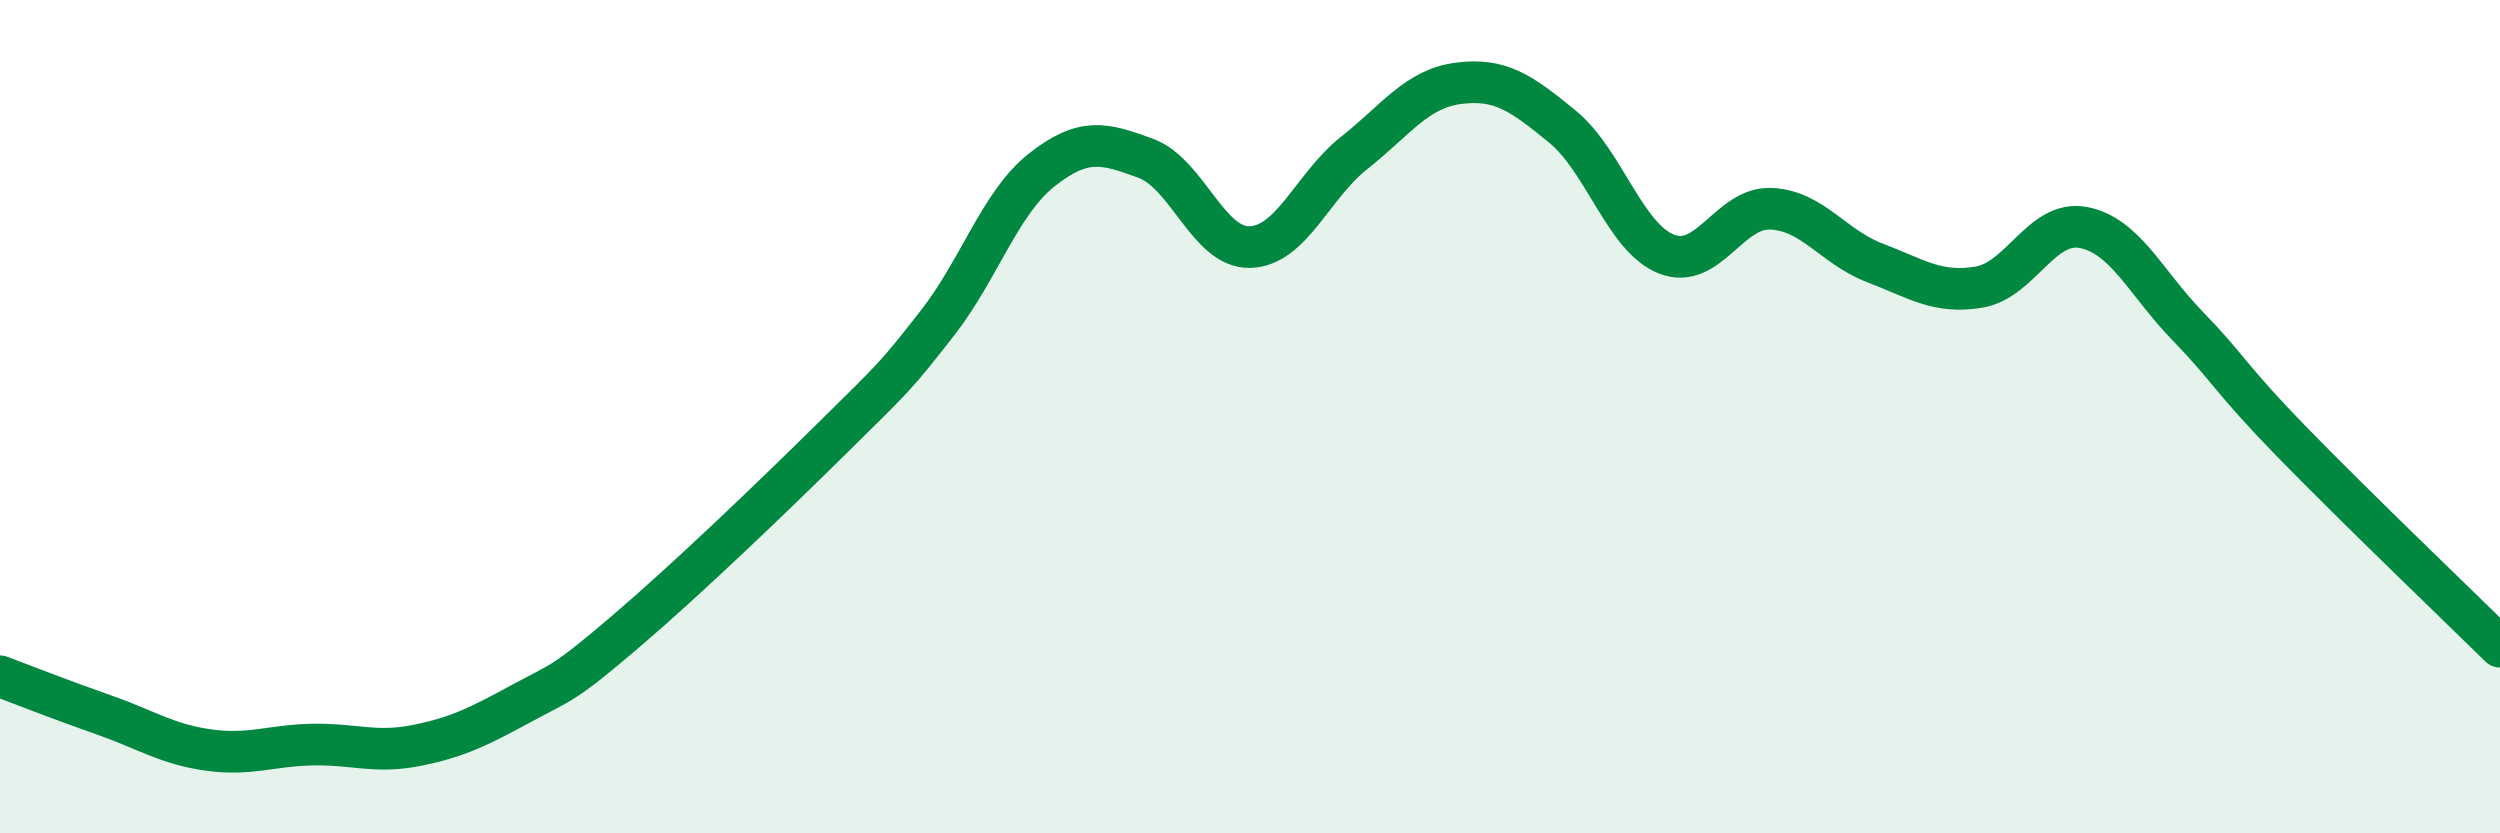
    <svg width="60" height="20" viewBox="0 0 60 20" xmlns="http://www.w3.org/2000/svg">
      <path
        d="M 0,16.23 C 0.5,16.42 1.5,16.81 2.5,17.16 C 3.5,17.51 4,17.86 5,18 C 6,18.14 6.5,17.89 7.5,17.87 C 8.5,17.85 9,18.09 10,17.89 C 11,17.69 11.5,17.43 12.5,16.89 C 13.5,16.35 13.5,16.45 15,15.17 C 16.5,13.89 18.5,11.97 20,10.49 C 21.5,9.01 21.5,9.03 22.5,7.75 C 23.5,6.47 24,4.87 25,4.08 C 26,3.29 26.5,3.43 27.5,3.8 C 28.5,4.17 29,5.96 30,5.93 C 31,5.9 31.5,4.46 32.5,3.67 C 33.5,2.88 34,2.13 35,2 C 36,1.87 36.5,2.22 37.5,3.04 C 38.5,3.86 39,5.71 40,6.1 C 41,6.49 41.5,4.97 42.5,5.01 C 43.5,5.05 44,5.93 45,6.31 C 46,6.69 46.5,7.06 47.5,6.89 C 48.5,6.72 49,5.27 50,5.46 C 51,5.65 51.5,6.79 52.5,7.82 C 53.5,8.85 53.5,9.06 55,10.6 C 56.5,12.14 59,14.54 60,15.52L60 20L0 20Z"
        fill="#008740"
        opacity="0.1"
        stroke-linecap="round"
        stroke-linejoin="round"
      />
      <path
        d="M 0,16.23 C 0.5,16.42 1.5,16.81 2.5,17.16 C 3.5,17.51 4,17.86 5,18 C 6,18.14 6.5,17.89 7.5,17.87 C 8.5,17.85 9,18.09 10,17.89 C 11,17.69 11.5,17.43 12.5,16.89 C 13.5,16.35 13.5,16.45 15,15.17 C 16.5,13.89 18.5,11.97 20,10.49 C 21.5,9.01 21.5,9.03 22.5,7.75 C 23.5,6.47 24,4.87 25,4.08 C 26,3.29 26.5,3.43 27.5,3.8 C 28.5,4.17 29,5.96 30,5.93 C 31,5.9 31.5,4.46 32.5,3.67 C 33.5,2.88 34,2.13 35,2 C 36,1.87 36.5,2.22 37.5,3.04 C 38.5,3.86 39,5.71 40,6.1 C 41,6.49 41.5,4.97 42.5,5.01 C 43.5,5.05 44,5.93 45,6.31 C 46,6.69 46.5,7.06 47.5,6.89 C 48.5,6.72 49,5.27 50,5.46 C 51,5.65 51.5,6.79 52.5,7.82 C 53.5,8.85 53.5,9.06 55,10.6 C 56.5,12.14 59,14.54 60,15.52"
        stroke="#008740"
        stroke-width="1"
        fill="none"
        stroke-linecap="round"
        stroke-linejoin="round"
      />
    </svg>
  